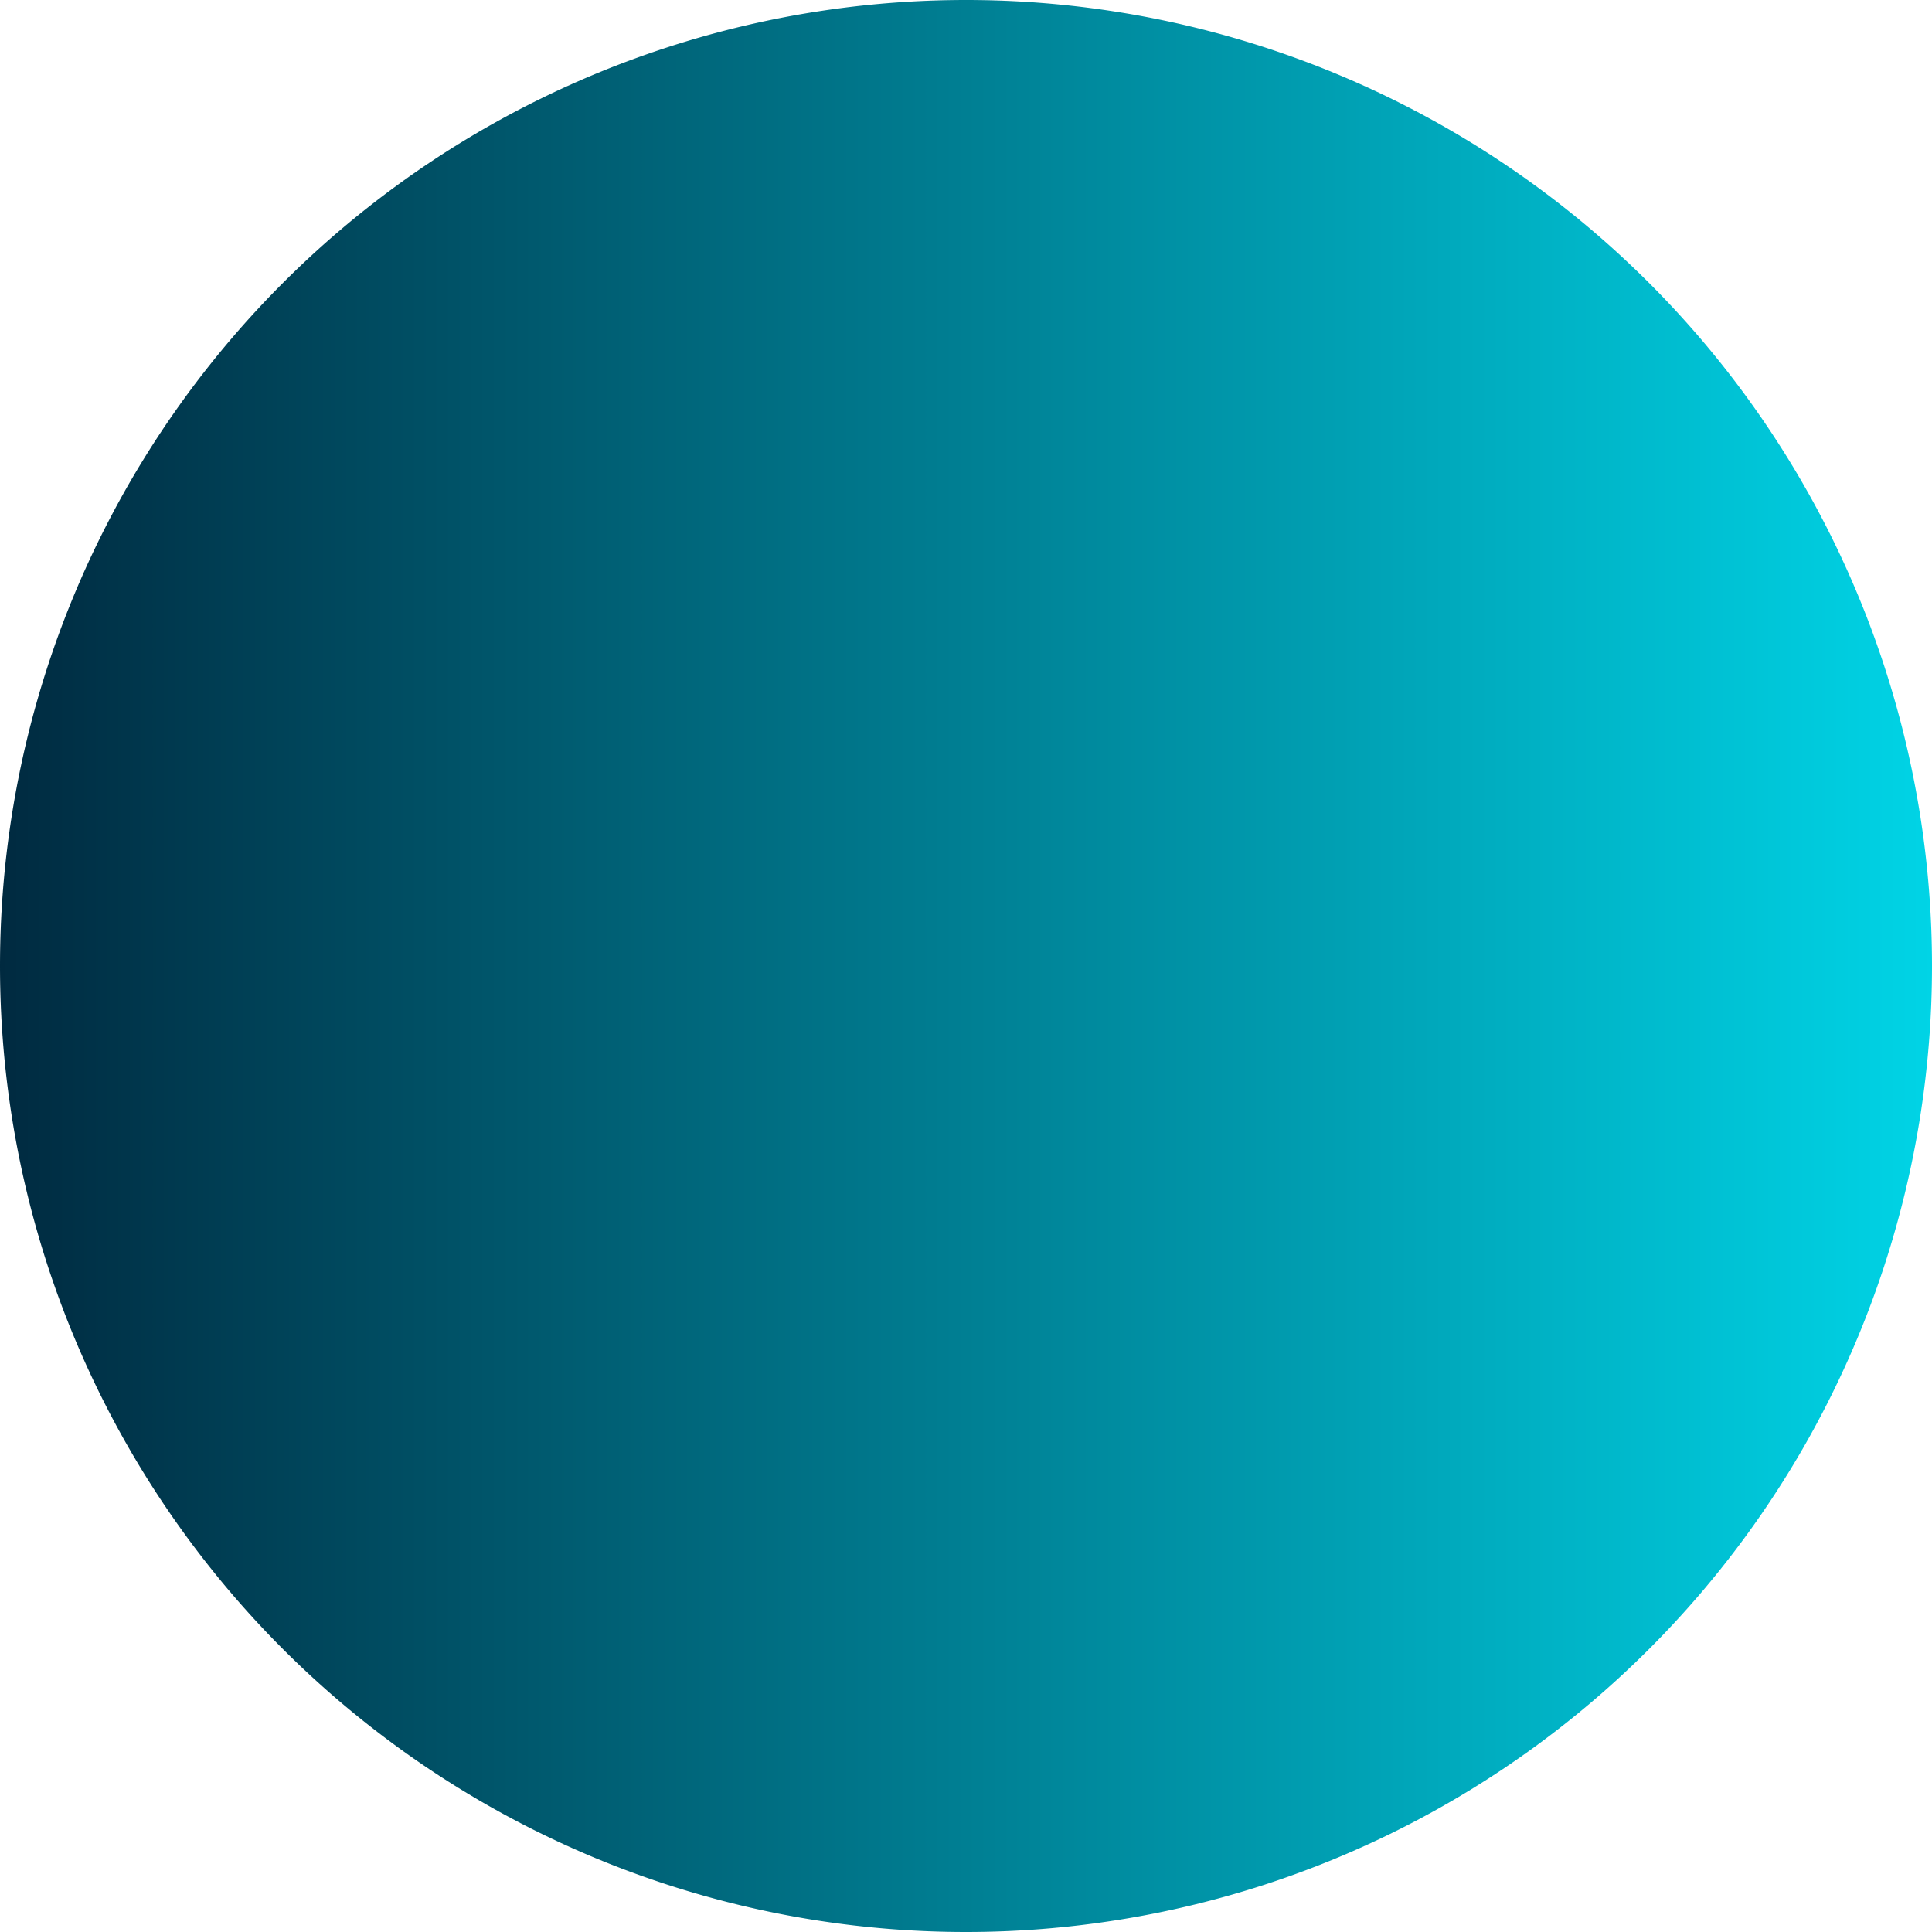 <?xml version="1.0" encoding="UTF-8"?>
<svg data-bbox="0 0 16 16" viewBox="0 0 16 16" xmlns="http://www.w3.org/2000/svg" data-type="ugc">
    <g>
        <linearGradient gradientTransform="translate(0 -750)" y2="758" x2="16" y1="758" x1="0" gradientUnits="userSpaceOnUse" id="c4b0b31b-548d-4201-9092-455954055514">
            <stop offset="0" stop-color="#002a40"/>
            <stop offset="1" stop-color="#00d4e6"/>
        </linearGradient>
        <path fill="url(#c4b0b31b-548d-4201-9092-455954055514)" d="M16 8A8 8 0 1 1 0 8a8 8 0 0 1 16 0z"/>
    </g>
</svg>
